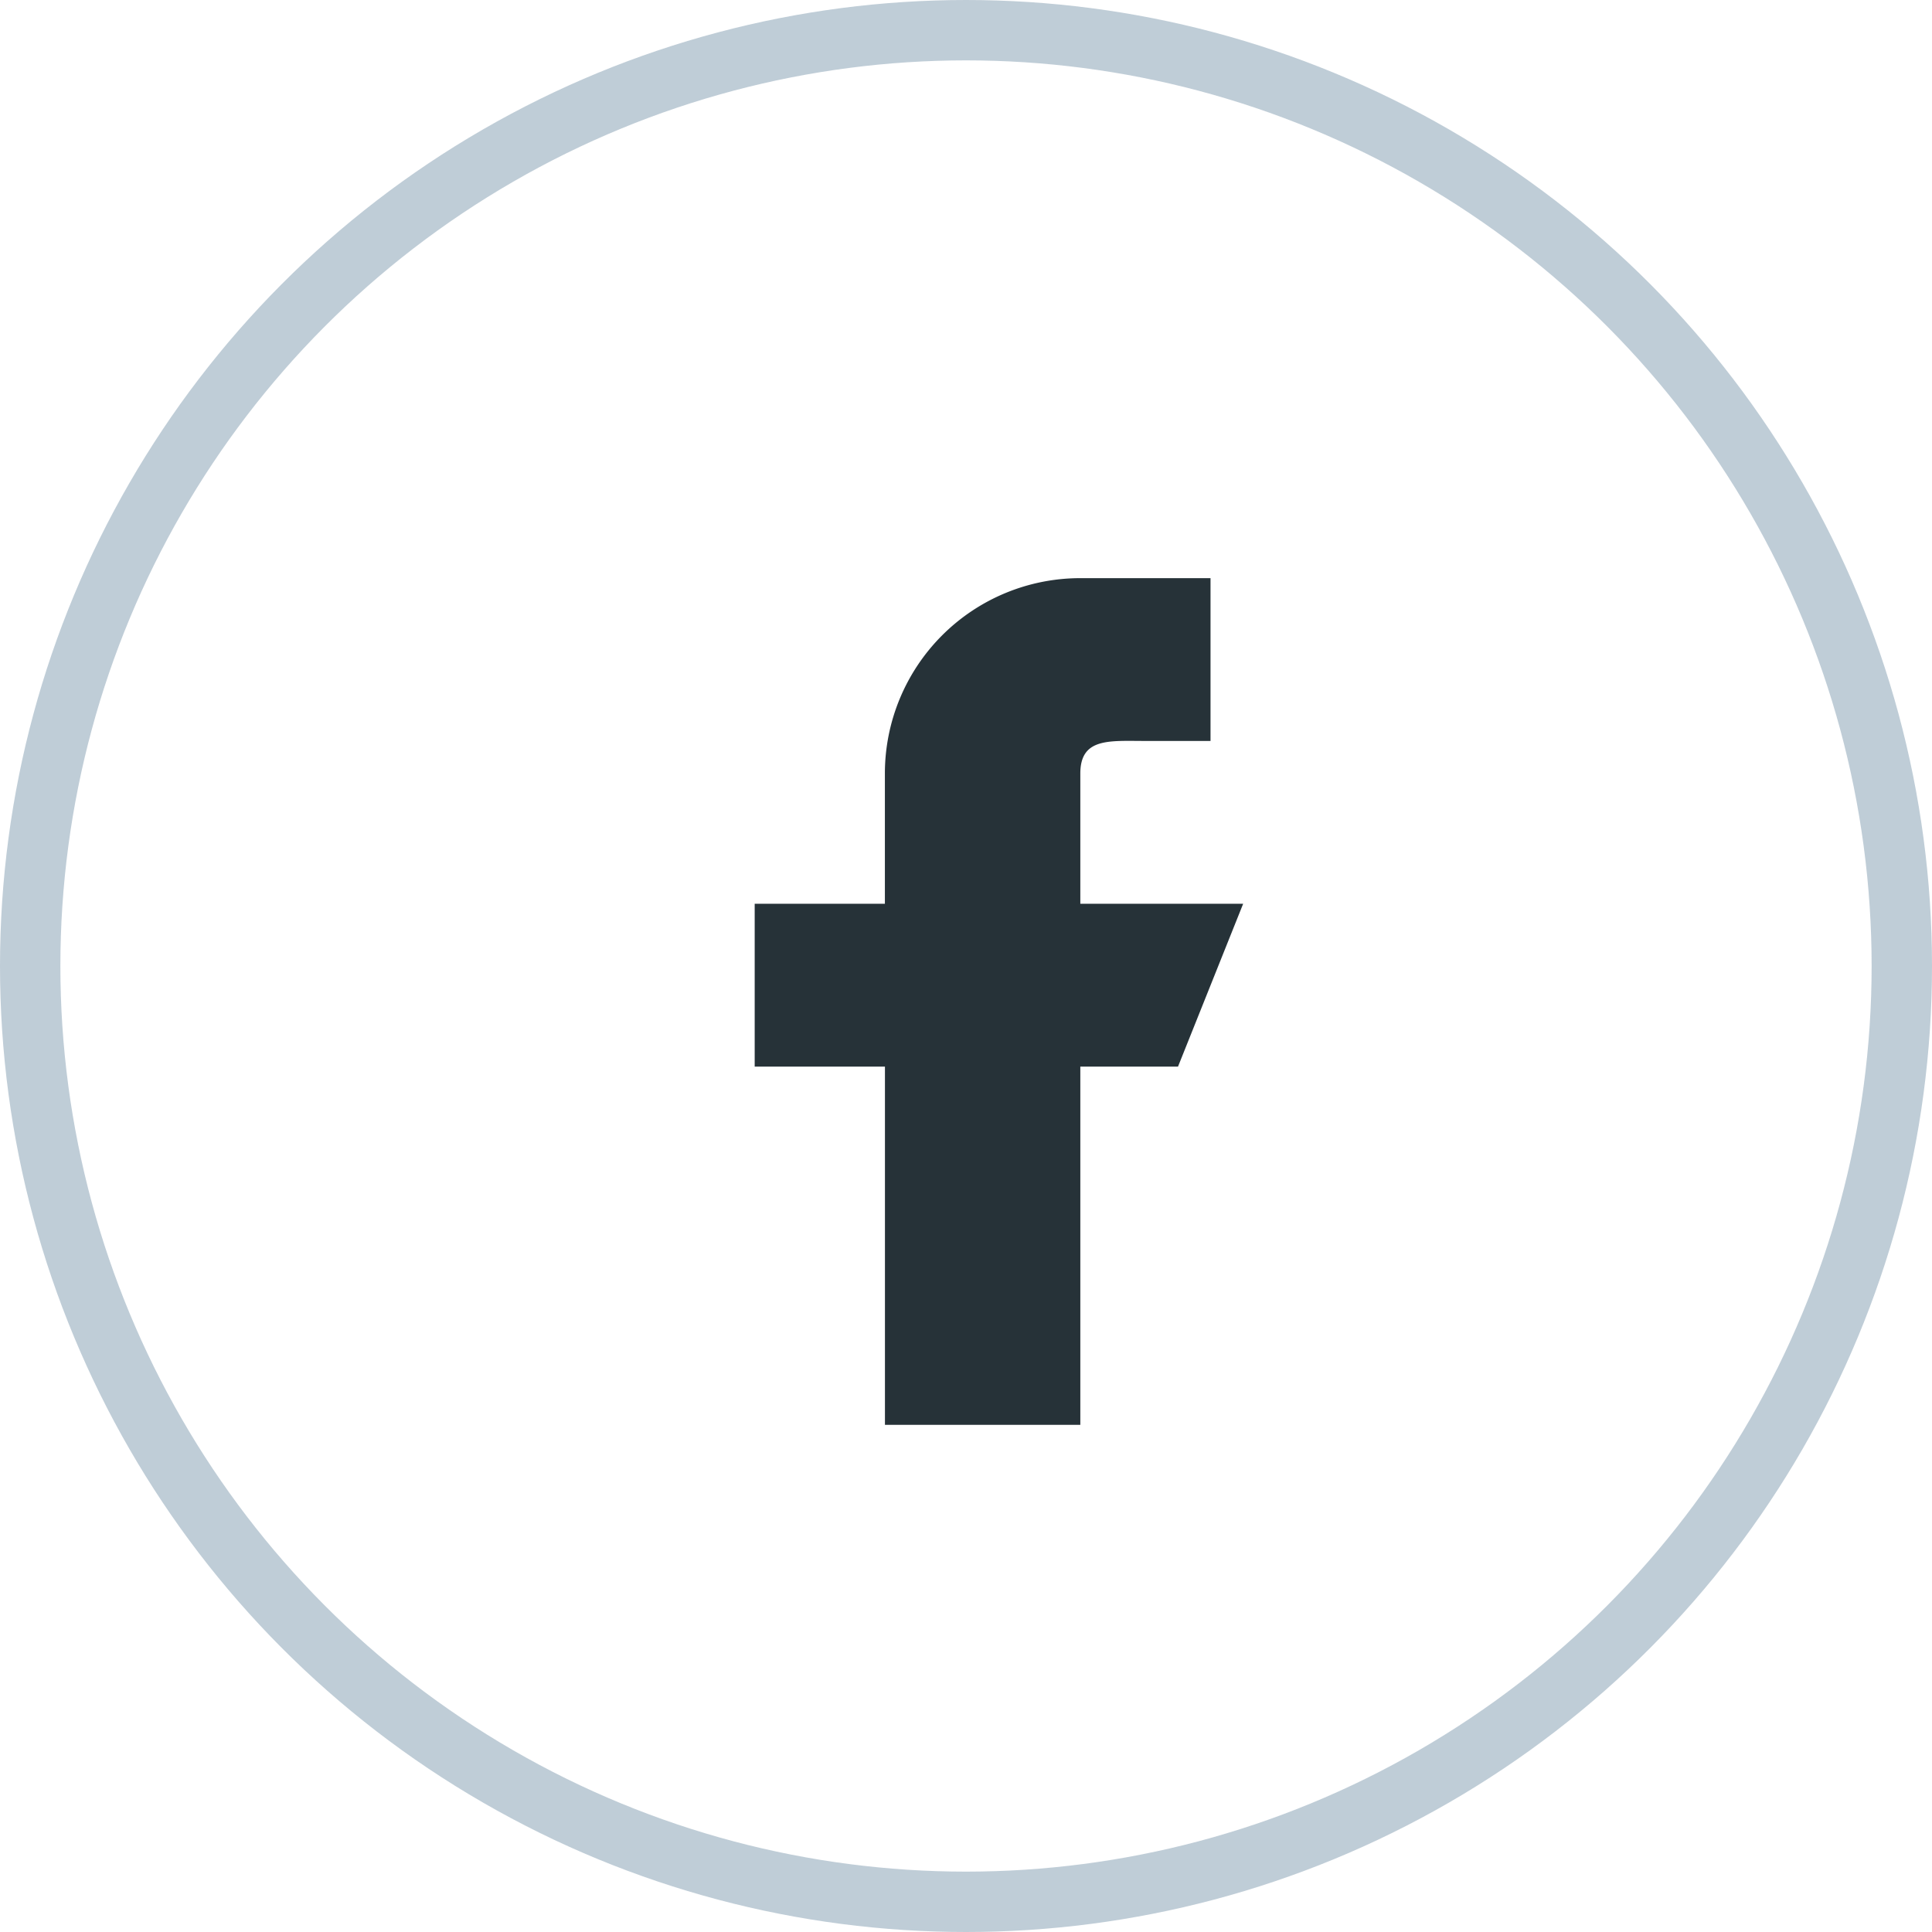 <?xml version="1.0" encoding="UTF-8"?>
<svg xmlns="http://www.w3.org/2000/svg" id="share-fb" width="64" height="64" viewBox="0 0 64 64">
  <path id="Path_473" data-name="Path 473" d="M208.181,106.787h-5.394v-4.315c0-1.193.964-1.079,2.157-1.079H207.1V96h-4.315a6.472,6.472,0,0,0-6.472,6.472v4.315H192v5.394h4.315v11.866h6.472V112.181h3.236Z" transform="translate(-167 -76.848)" fill="#263238"></path>
  <g id="Ellipse_122" data-name="Ellipse 122" fill="none" stroke="#295678" stroke-width="2" opacity="0.3">
    <circle cx="32" cy="32" r="32" stroke="none"></circle>
    <circle cx="32" cy="32" r="31" fill="none"></circle>
  </g>
</svg>
